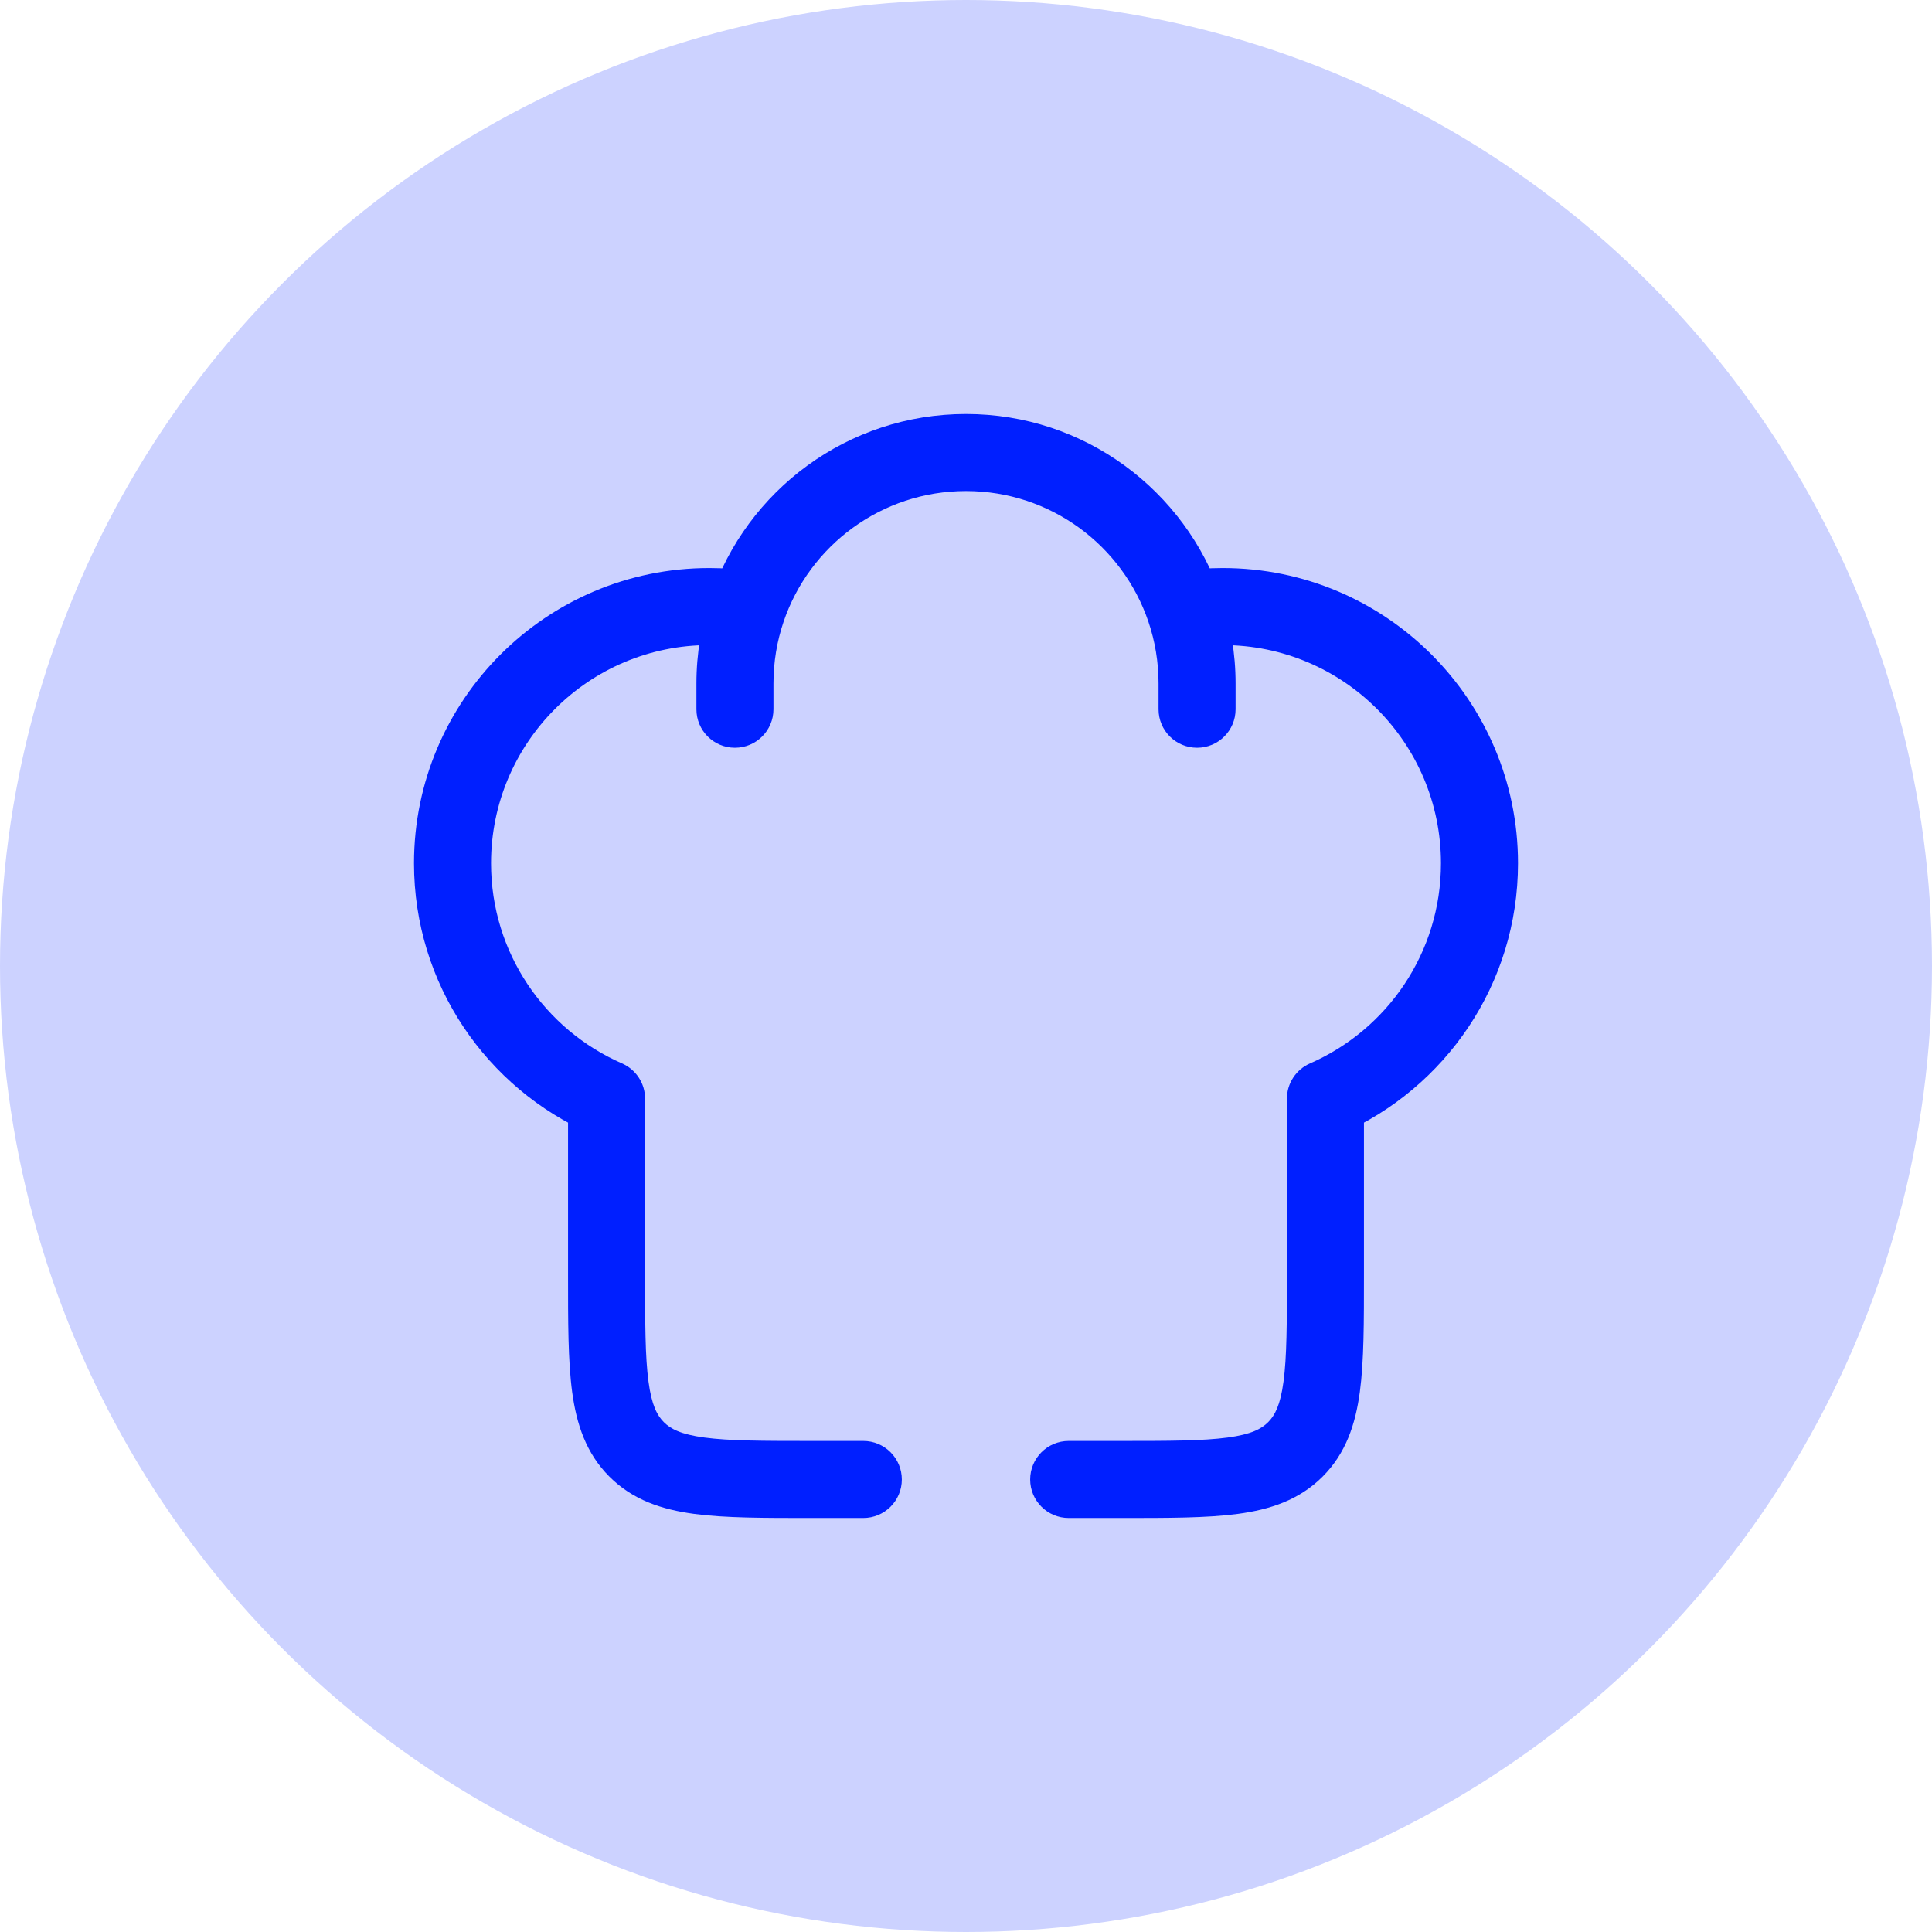 <?xml version="1.0" encoding="UTF-8"?> <svg xmlns="http://www.w3.org/2000/svg" xmlns:xlink="http://www.w3.org/1999/xlink" width="56px" height="56px" viewBox="0 0 56 56" version="1.1"><title>a1</title><g id="Page-1" stroke="none" stroke-width="1" fill="none" fill-rule="evenodd"><g id="a1" fill-rule="nonzero"><circle id="Oval" fill="#CCD2FF" cx="28" cy="28" r="28"></circle><g id="chef-hat-svgrepo-com" transform="translate(12, 12)" fill="#001FFF"><path d="M26.419,24.93 L27.535,24.93 L26.419,24.93 Z M5.581,19.846 L6.698,19.846 C6.698,19.402 6.435,19.001 6.028,18.823 L5.581,19.846 Z M26.419,19.846 L25.972,18.823 C25.565,19.001 25.302,19.402 25.302,19.846 L26.419,19.846 Z M21.581,8.558 C21.581,9.175 22.081,9.674 22.698,9.674 C23.314,9.674 23.814,9.175 23.814,8.558 L21.581,8.558 Z M8.186,8.558 C8.186,9.175 8.686,9.674 9.302,9.674 C9.919,9.674 10.419,9.175 10.419,8.558 L8.186,8.558 Z M18.977,29.767 C18.36,29.767 17.86,30.267 17.86,30.884 C17.86,31.5 18.36,32 18.977,32 L18.977,29.767 Z M13.023,32 C13.64,32 14.14,31.5 14.14,30.884 C14.14,30.267 13.64,29.767 13.023,29.767 L13.023,32 Z M8.558,4.465 C3.832,4.465 0,8.297 0,13.023 L2.233,13.023 C2.233,9.53 5.065,6.698 8.558,6.698 L8.558,4.465 Z M23.442,6.698 C26.935,6.698 29.767,9.53 29.767,13.023 L32,13.023 C32,8.297 28.168,4.465 23.442,4.465 L23.442,6.698 Z M11.535,29.767 C10.1,29.767 9.136,29.765 8.417,29.668 C7.731,29.576 7.437,29.416 7.243,29.223 L5.664,30.801 C6.342,31.479 7.185,31.755 8.12,31.881 C9.022,32.002 10.163,32 11.535,32 L11.535,29.767 Z M4.465,24.93 C4.465,26.302 4.463,27.443 4.584,28.345 C4.71,29.28 4.986,30.123 5.664,30.801 L7.243,29.223 C7.049,29.029 6.889,28.735 6.797,28.048 C6.7,27.329 6.698,26.365 6.698,24.93 L4.465,24.93 Z M25.302,24.93 C25.302,26.365 25.3,27.329 25.203,28.048 C25.111,28.735 24.951,29.029 24.757,29.223 L26.336,30.801 C27.014,30.123 27.29,29.28 27.416,28.345 C27.537,27.443 27.535,26.302 27.535,24.93 L25.302,24.93 Z M20.465,32 C21.837,32 22.978,32.002 23.88,31.881 C24.815,31.755 25.658,31.479 26.336,30.801 L24.757,29.223 C24.563,29.416 24.27,29.576 23.583,29.668 C22.864,29.765 21.9,29.767 20.465,29.767 L20.465,32 Z M8.558,6.698 C8.876,6.698 9.188,6.721 9.492,6.766 L9.819,4.557 C9.407,4.497 8.986,4.465 8.558,4.465 L8.558,6.698 Z M16,3.55271368e-15 C12.561,3.55271368e-15 9.644,2.221 8.598,5.303 L10.713,6.02 C11.46,3.816 13.547,2.233 16,2.233 L16,3.55271368e-15 Z M8.598,5.303 C8.331,6.093 8.186,6.938 8.186,7.814 L10.419,7.814 C10.419,7.185 10.522,6.582 10.713,6.02 L8.598,5.303 Z M23.442,4.465 C23.014,4.465 22.593,4.497 22.181,4.557 L22.508,6.766 C22.812,6.721 23.124,6.698 23.442,6.698 L23.442,4.465 Z M16,2.233 C18.453,2.233 20.54,3.816 21.287,6.02 L23.402,5.303 C22.356,2.221 19.439,3.55271368e-15 16,3.55271368e-15 L16,2.233 Z M21.287,6.02 C21.478,6.582 21.581,7.185 21.581,7.814 L23.814,7.814 C23.814,6.938 23.669,6.093 23.402,5.303 L21.287,6.02 Z M6.698,24.93 L6.698,19.846 L4.465,19.846 L4.465,24.93 L6.698,24.93 Z M6.028,18.823 C3.792,17.846 2.233,15.615 2.233,13.023 L0,13.023 C0,16.534 2.114,19.549 5.134,20.869 L6.028,18.823 Z M25.302,19.846 L25.302,24.93 L27.535,24.93 L27.535,19.846 L25.302,19.846 Z M29.767,13.023 C29.767,15.615 28.208,17.846 25.972,18.823 L26.866,20.869 C29.886,19.549 32,16.534 32,13.023 L29.767,13.023 Z M21.581,7.814 L21.581,8.558 L23.814,8.558 L23.814,7.814 L21.581,7.814 Z M8.186,7.814 L8.186,8.558 L10.419,8.558 L10.419,7.814 L8.186,7.814 Z M20.465,29.767 L18.977,29.767 L18.977,32 L20.465,32 L20.465,29.767 Z M13.023,29.767 L11.535,29.767 L11.535,32 L13.023,32 L13.023,29.767 Z" id="Shape"></path></g></g></g></svg> 